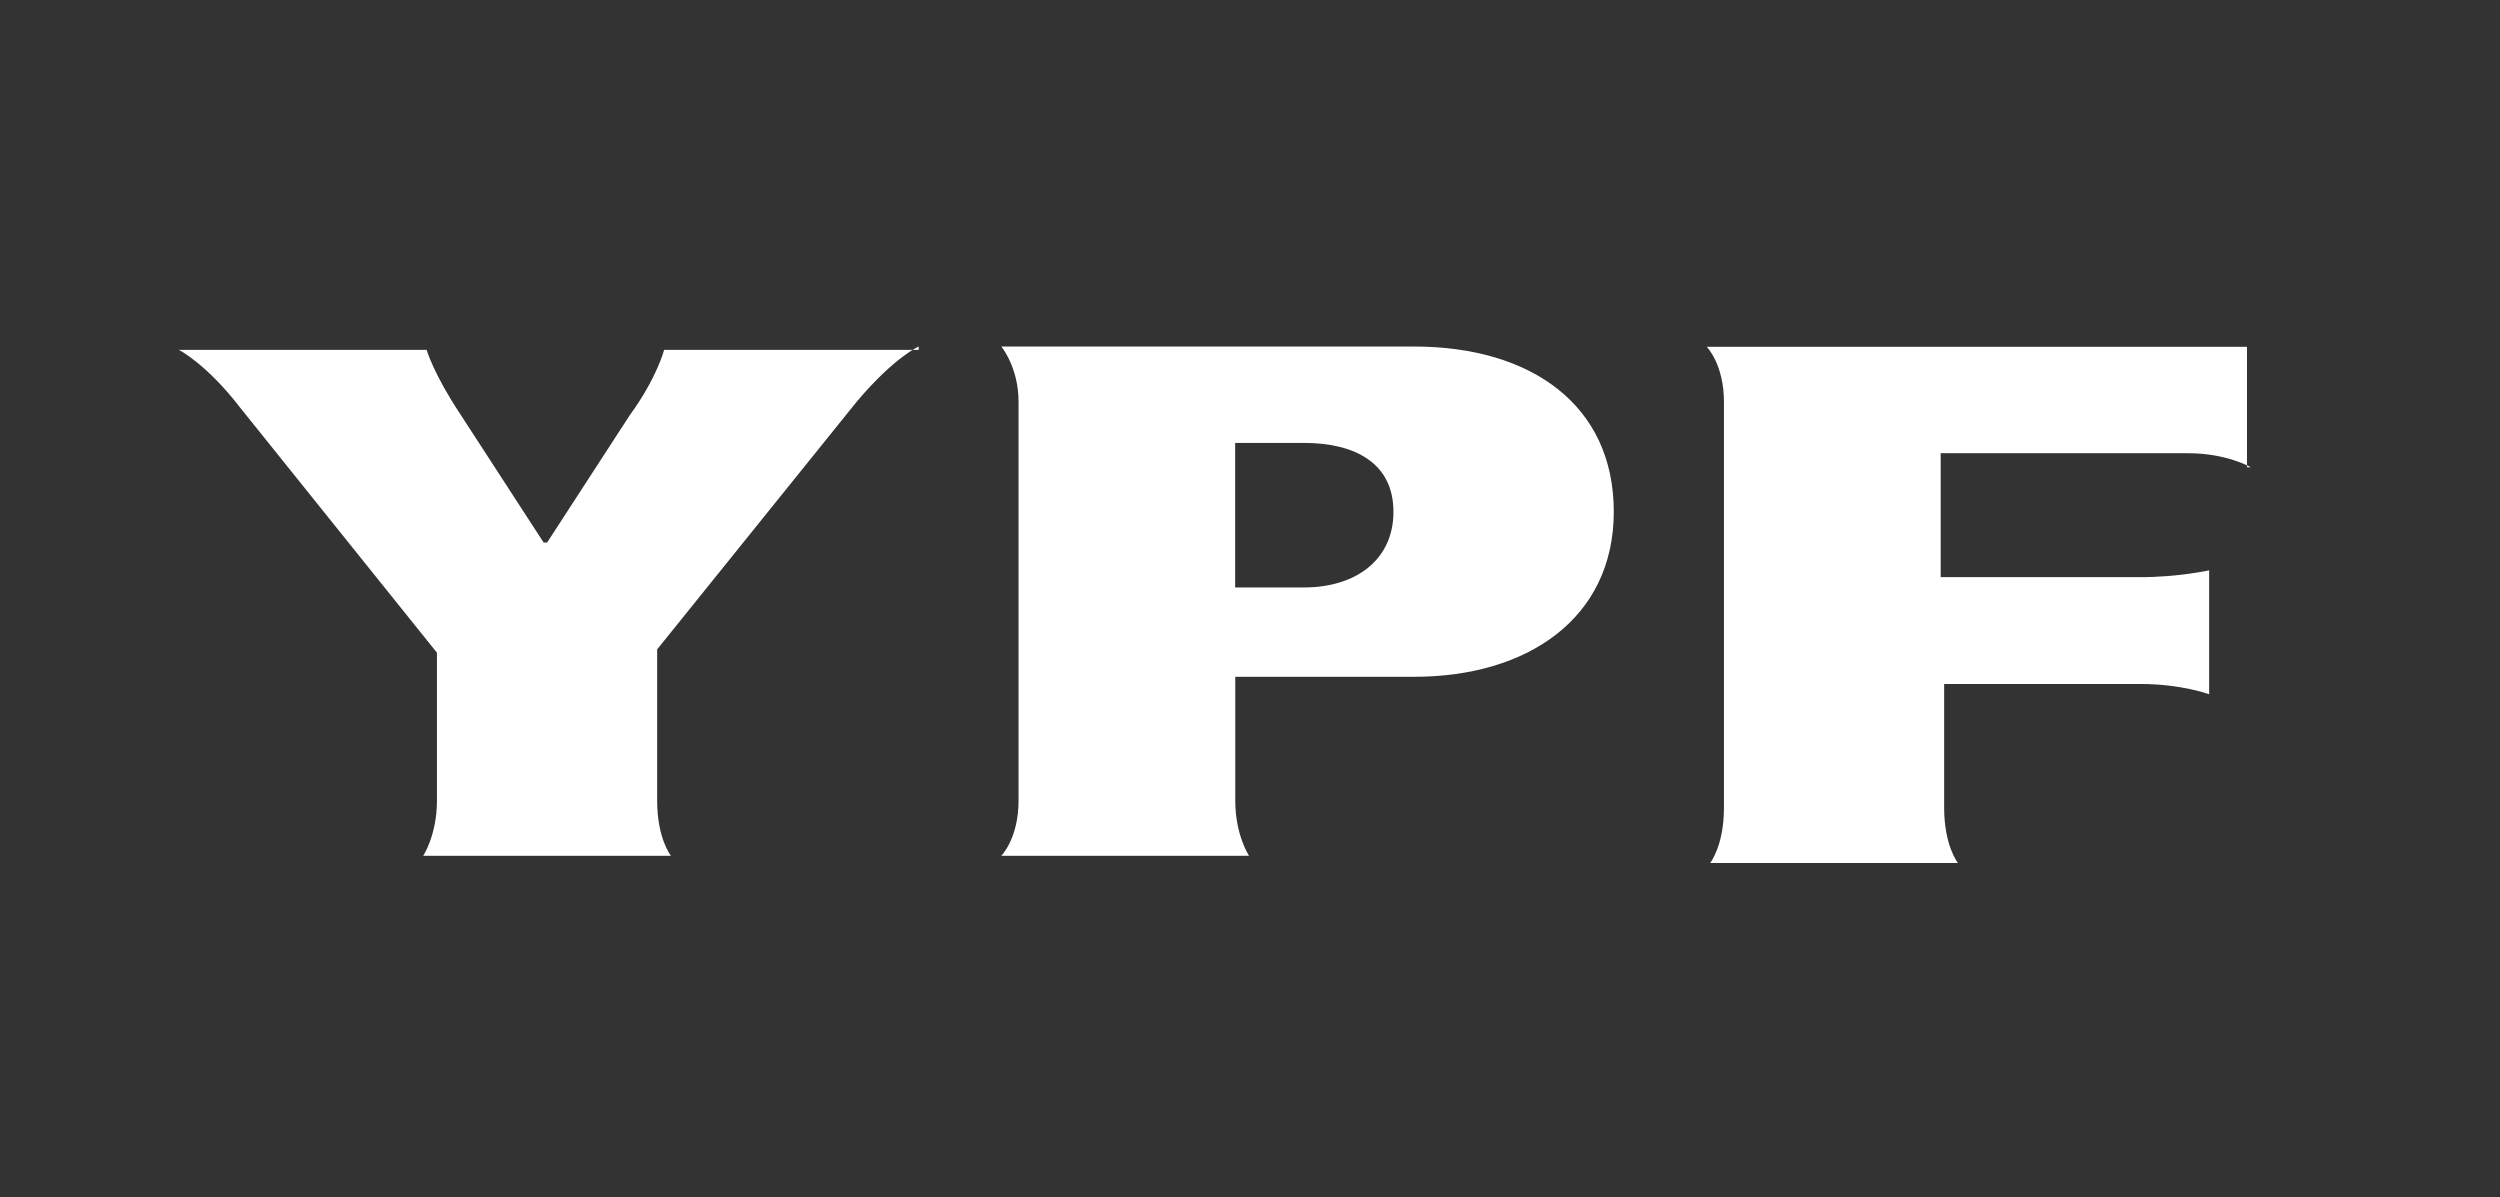 <?xml version="1.0" encoding="UTF-8"?><svg id="Layer_1" xmlns="http://www.w3.org/2000/svg" viewBox="0 0 208.78 100"><rect x="0" y="0" width="208.78" height="100" fill="#333333" stroke="none"/><defs><style>.cls-1{fill:#fff;}</style></defs><path class="cls-1" d="m76.72,28.94s-2.01.86-5.17,4.6l-16.67,20.69v12.64c0,3.16,1.15,4.6,1.15,4.6h-20.69s1.15-1.72,1.15-4.6v-12.36l-16.38-20.4c-2.87-3.74-5.17-4.89-5.17-4.89h20.69s.57,2.01,2.87,5.46l6.9,10.63h.29l6.9-10.63c2.3-3.16,2.87-5.46,2.87-5.46h21.26v-.29Z"/><path class="cls-1" d="m118.1,28.94h-34.48s1.44,1.72,1.44,4.6v33.33c0,3.16-1.44,4.6-1.44,4.6h20.69s-1.15-1.72-1.15-4.6v-10.35h14.94c9.48,0,16.67-4.89,16.67-13.79s-6.9-13.79-16.67-13.79Zm-9.2,20.12h-5.75v-12.07h5.75c4.31,0,7.47,1.72,7.47,5.75s-3.16,6.32-7.47,6.32Z"/><path class="cls-1" d="m187.93,39s-2.01-1.15-5.17-1.15h-20.69v10.35h16.67c3.16,0,5.75-.57,5.75-.57v10.35s-2.3-.86-5.75-.86h-16.38v10.35c0,3.16,1.15,4.6,1.15,4.6h-20.69s1.15-1.44,1.15-4.6v-33.91c0-3.16-1.44-4.6-1.44-4.6h45.12v10.06h.29Z"/></svg>